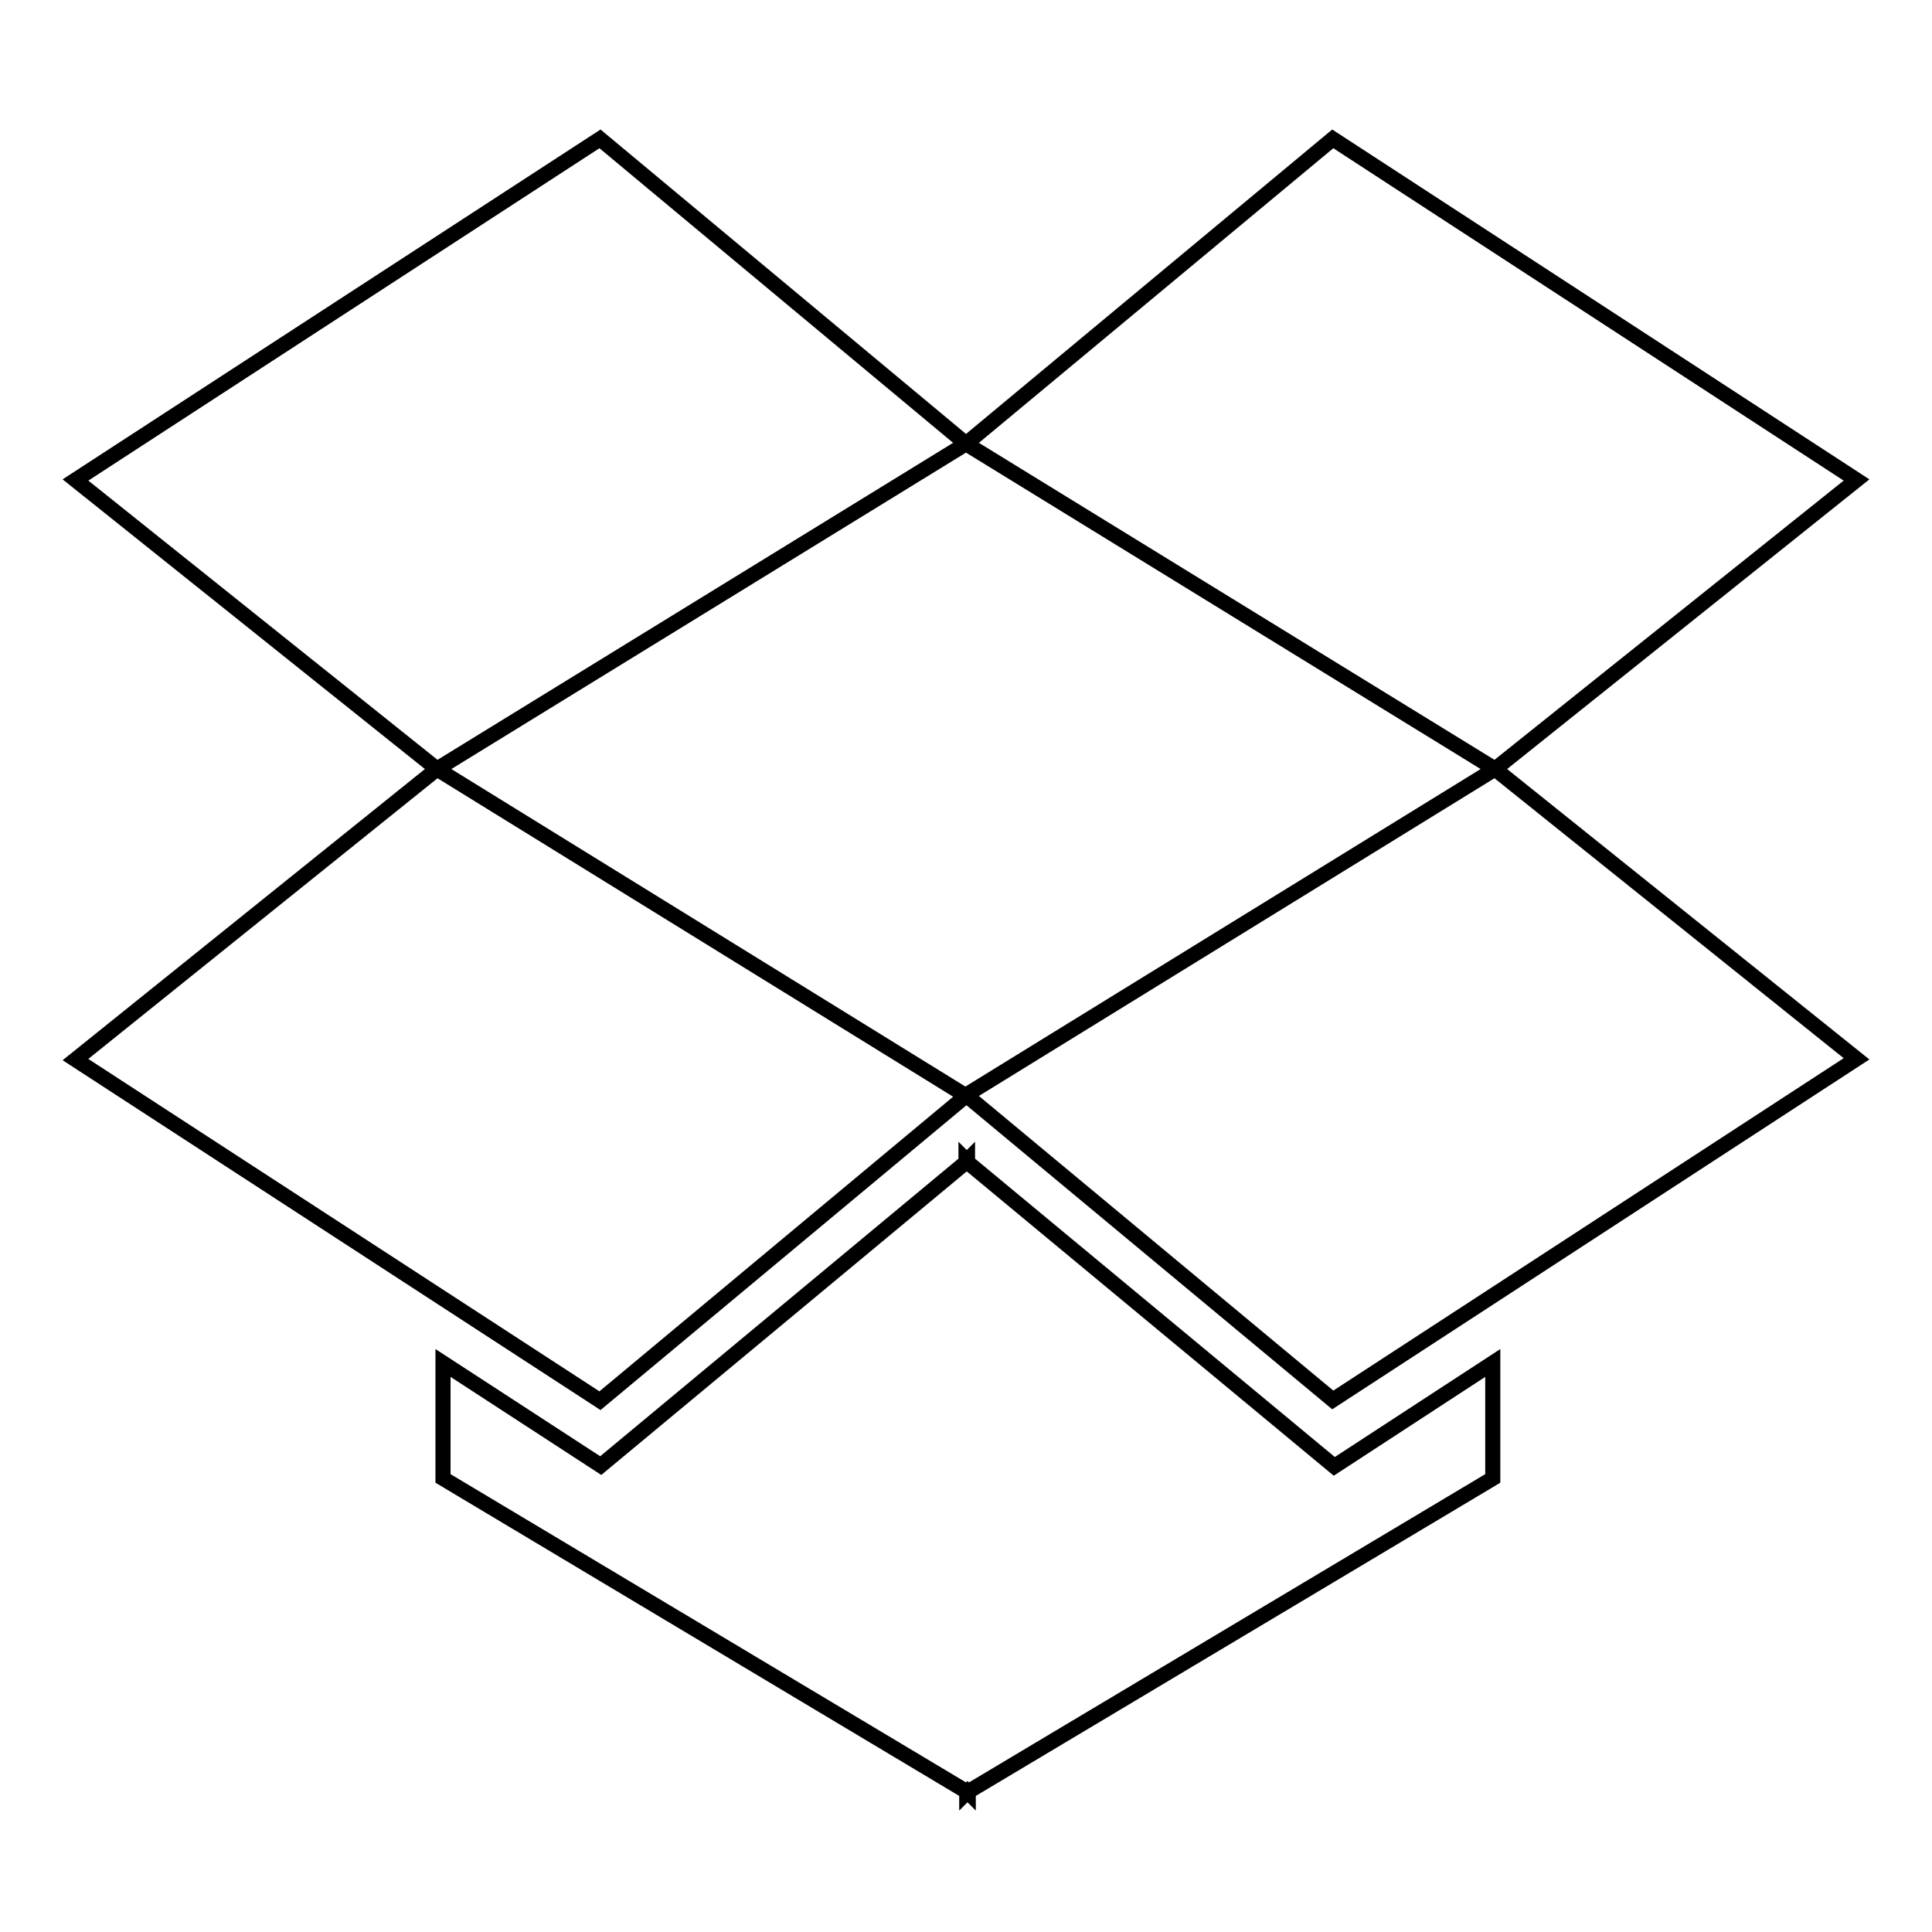 <?xml version="1.0" encoding="utf-8"?>
<!-- Svg Vector Icons : http://www.onlinewebfonts.com/icon -->
<!DOCTYPE svg PUBLIC "-//W3C//DTD SVG 1.1//EN" "http://www.w3.org/Graphics/SVG/1.1/DTD/svg11.dtd">
<svg version="1.1" xmlns="http://www.w3.org/2000/svg" xmlns:xlink="http://www.w3.org/1999/xlink" x="0px" y="0px" viewBox="0 0 256 256" enable-background="new 0 0 256 256" xml:space="preserve">
<g><g><path stroke-width="2" fill-opacity="0" stroke="#000000"  d="M57.9,101.9l70.1,43.3l-48.5,40.4L10,140.4L57.9,101.9z M197.8,180.6v15.3l-69.5,41.5v0.1l-0.1-0.1l-0.1,0.1v-0.1l-69.4-41.5v-15.3l20.9,13.6L128,154v-0.3l0.1,0.1l0.1-0.1v0.3l48.6,40.3L197.8,180.6z M79.5,18.4L128,58.8l-70.1,43.1L10,63.6L79.5,18.4z M198.1,101.9l47.9,38.4l-69.4,45.2L128,145.1L198.1,101.9z M176.6,18.4L246,63.6l-47.9,38.3L128,58.8L176.6,18.4z"/></g></g>
</svg>